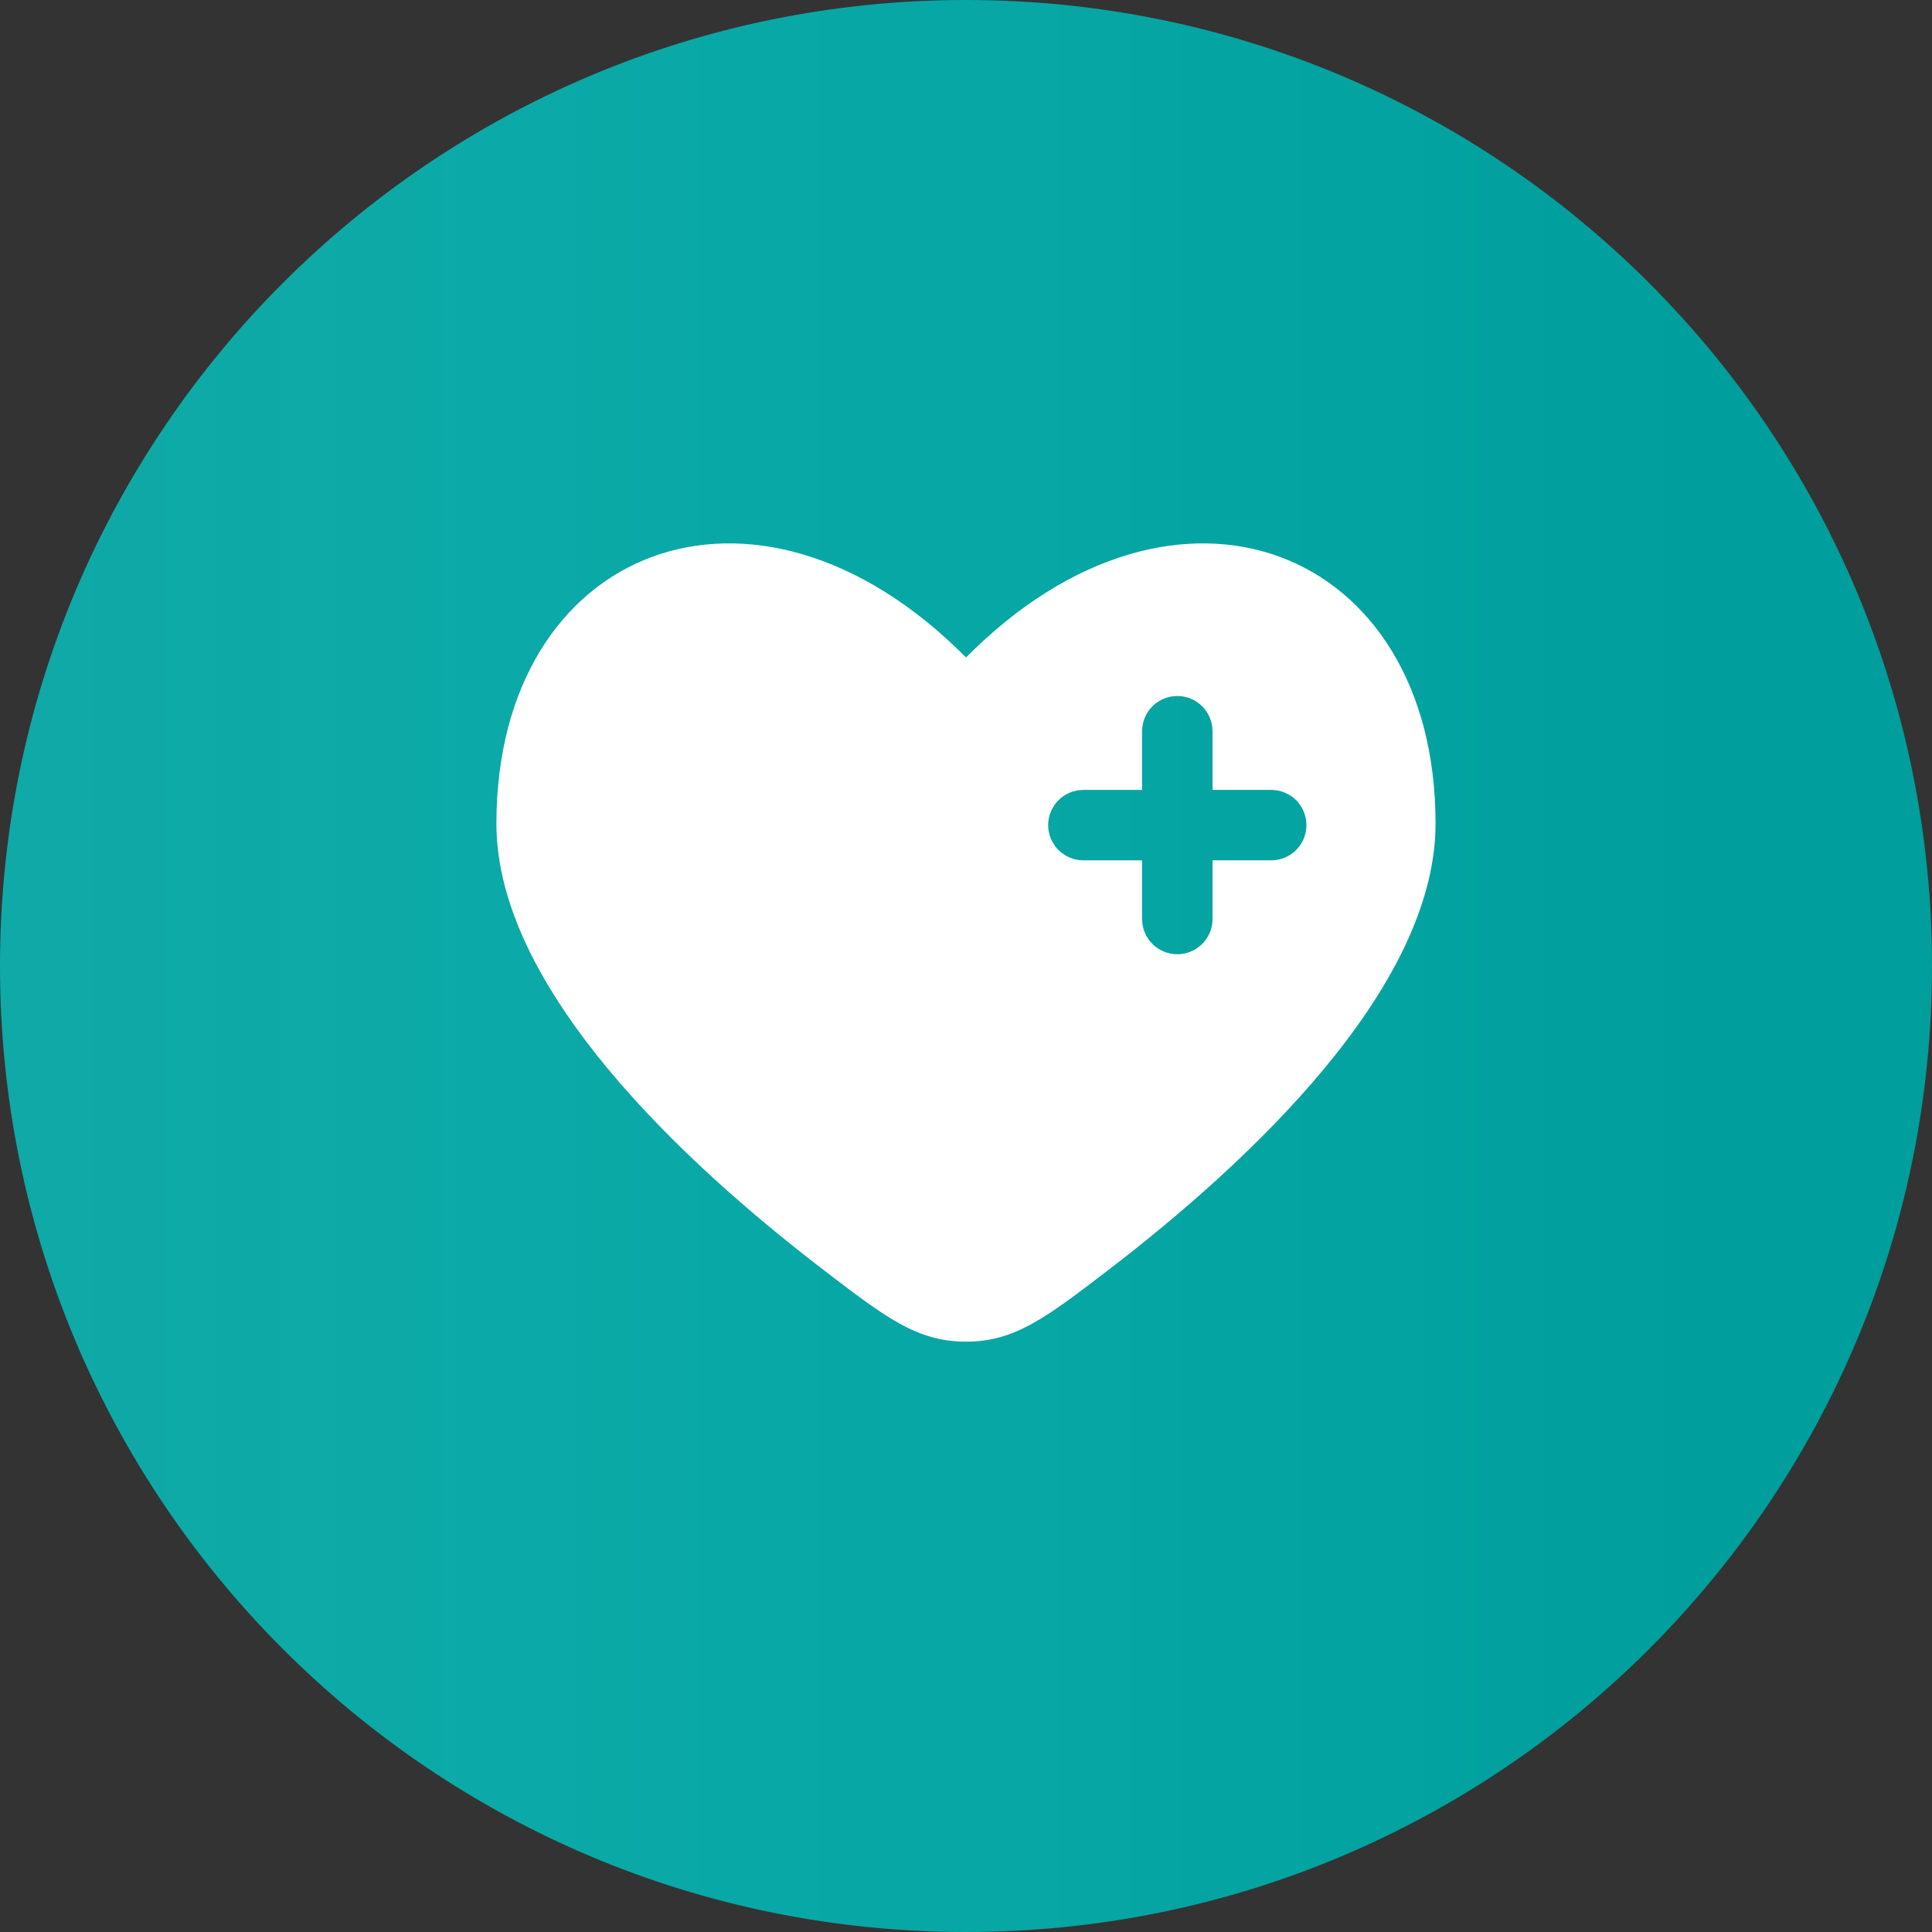 <svg width="48" height="48" viewBox="0 0 48 48" fill="none" xmlns="http://www.w3.org/2000/svg">
<rect x="0" y="0" width="48" height="48" fill="#333333" stroke="none"/>
<path d="M0 24C0 10.745 10.745 0 24 0C37.255 0 48 10.745 48 24C48 37.255 37.255 48 24 48C10.745 48 0 37.255 0 24Z" fill="url(#paint0_linear_61_2827)"/>
<path fill-rule="evenodd" clip-rule="evenodd" d="M20.455 31.547C17.022 28.916 12.333 24.571 12.333 20.462C12.333 13.597 18.75 11.034 24 16.335C29.25 11.034 35.666 13.597 35.666 20.462C35.666 24.571 30.976 28.916 27.544 31.547C25.99 32.737 25.213 33.333 24 33.333C22.786 33.333 22.009 32.738 20.455 31.547ZM29.25 17.292C29.482 17.292 29.704 17.384 29.868 17.548C30.032 17.712 30.125 17.935 30.125 18.167V19.625H31.583C31.815 19.625 32.038 19.717 32.202 19.881C32.366 20.046 32.458 20.268 32.458 20.5C32.458 20.732 32.366 20.955 32.202 21.119C32.038 21.283 31.815 21.375 31.583 21.375H30.125V22.833C30.125 23.066 30.032 23.288 29.868 23.452C29.704 23.616 29.482 23.708 29.25 23.708C29.018 23.708 28.795 23.616 28.631 23.452C28.467 23.288 28.375 23.066 28.375 22.833V21.375H26.916C26.684 21.375 26.462 21.283 26.298 21.119C26.134 20.955 26.041 20.732 26.041 20.5C26.041 20.268 26.134 20.046 26.298 19.881C26.462 19.717 26.684 19.625 26.916 19.625H28.375V18.167C28.375 17.935 28.467 17.712 28.631 17.548C28.795 17.384 29.018 17.292 29.25 17.292Z" fill="white"/>
<defs>
<linearGradient id="paint0_linear_61_2827" x1="42.857" y1="24" x2="-1.39475e-06" y2="24" gradientUnits="userSpaceOnUse">
<stop stop-color="#009E9C"/>
<stop offset="1" stop-color="#01D7D4" stop-opacity="0.72"/>
</linearGradient>
</defs>
</svg>
